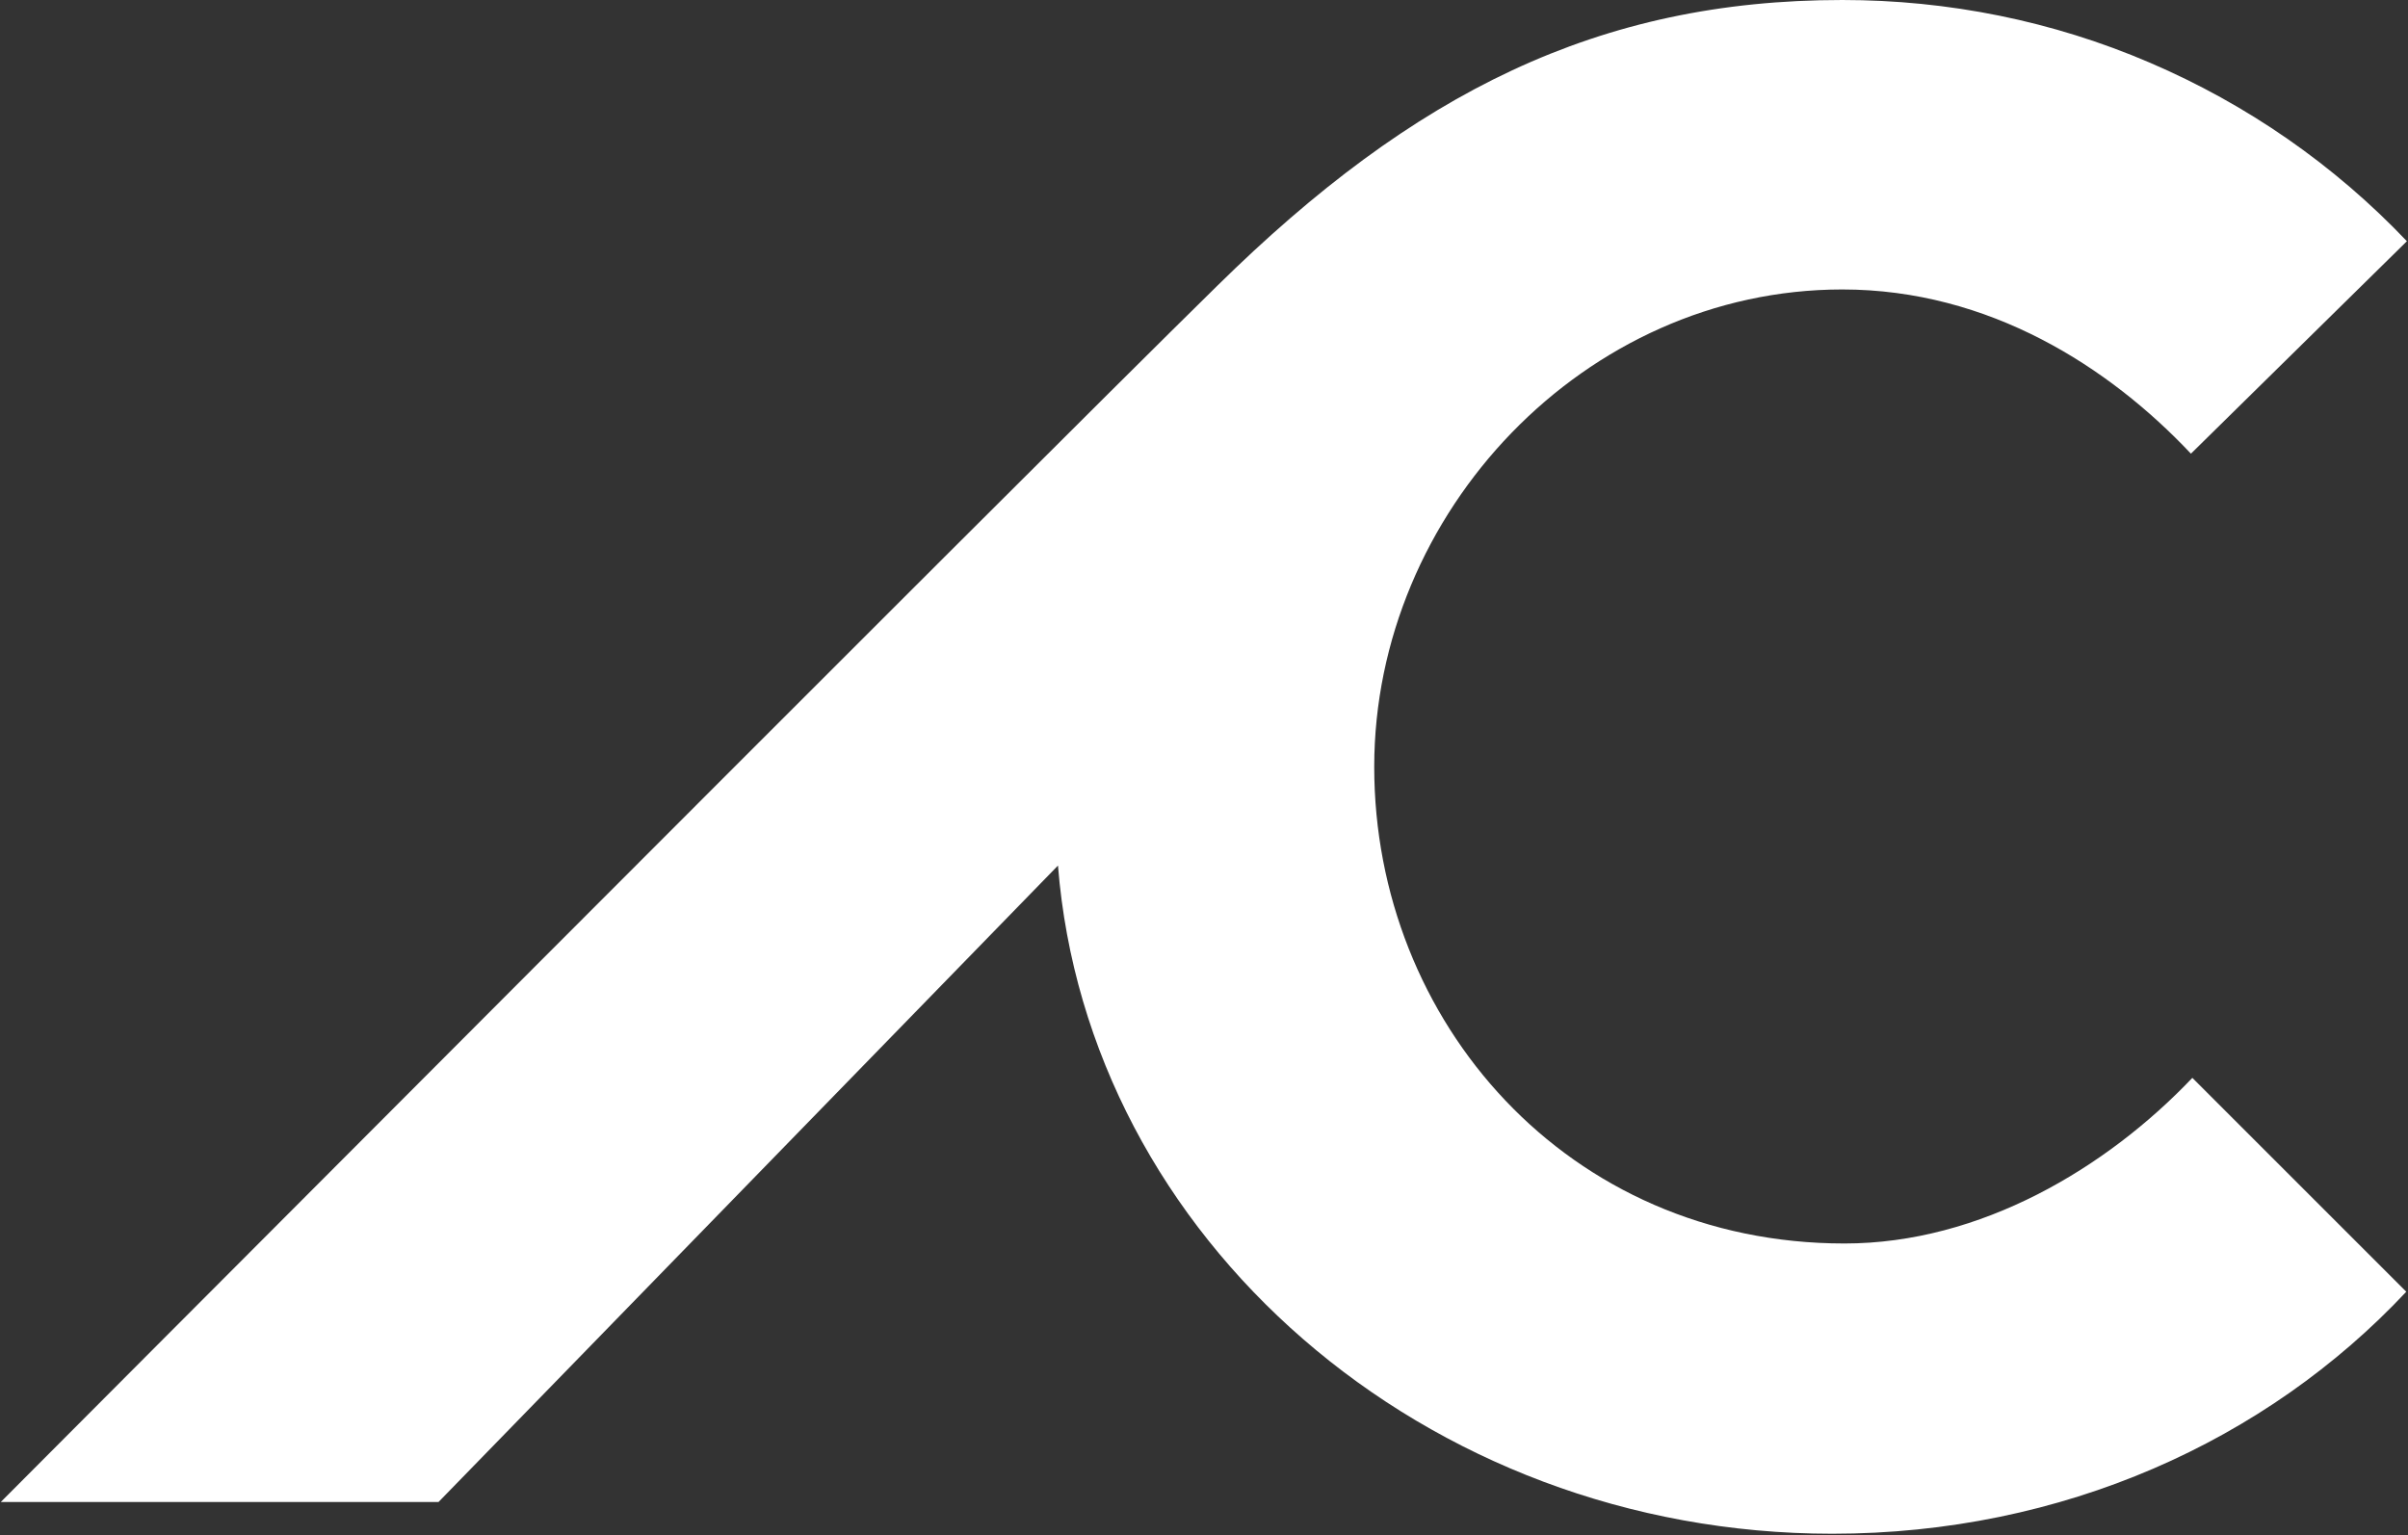 <svg version="1.2" xmlns="http://www.w3.org/2000/svg" viewBox="0 0 1532 977" width="1532" height="977">
	<rect x="0" y="0" width="1532" height="977" fill="#333333" stroke="none"/>
	<title>CDLR_BIG copy-svg</title>
	<style>
		.s0 { fill: #ffffff } 
	</style>
	<path id="Layer" fill-rule="evenodd" class="s0" d="m874.3 488c0 161.8 122.8 303.3 299.2 303.3 86.6 0 166.8-48.1 221.3-105.4l136.1 136.1c-88.9 94.9-218.6 154-365.2 154-259.4 0-473.8-188.3-492.6-425.2l-394.1 405h-278.5c0 0 648.8-651.1 773.9-773.9 125.1-123.2 242.8-181.9 397.7-181.9 67.4 0 133.8 13.3 195.7 39.9 61.8 26.5 117.3 65 163.5 113.6l-137.4 135.2c-51.8-55-128.3-104.5-221.8-104.5-164 0-297.8 142-297.8 303.8z"/>
</svg>
